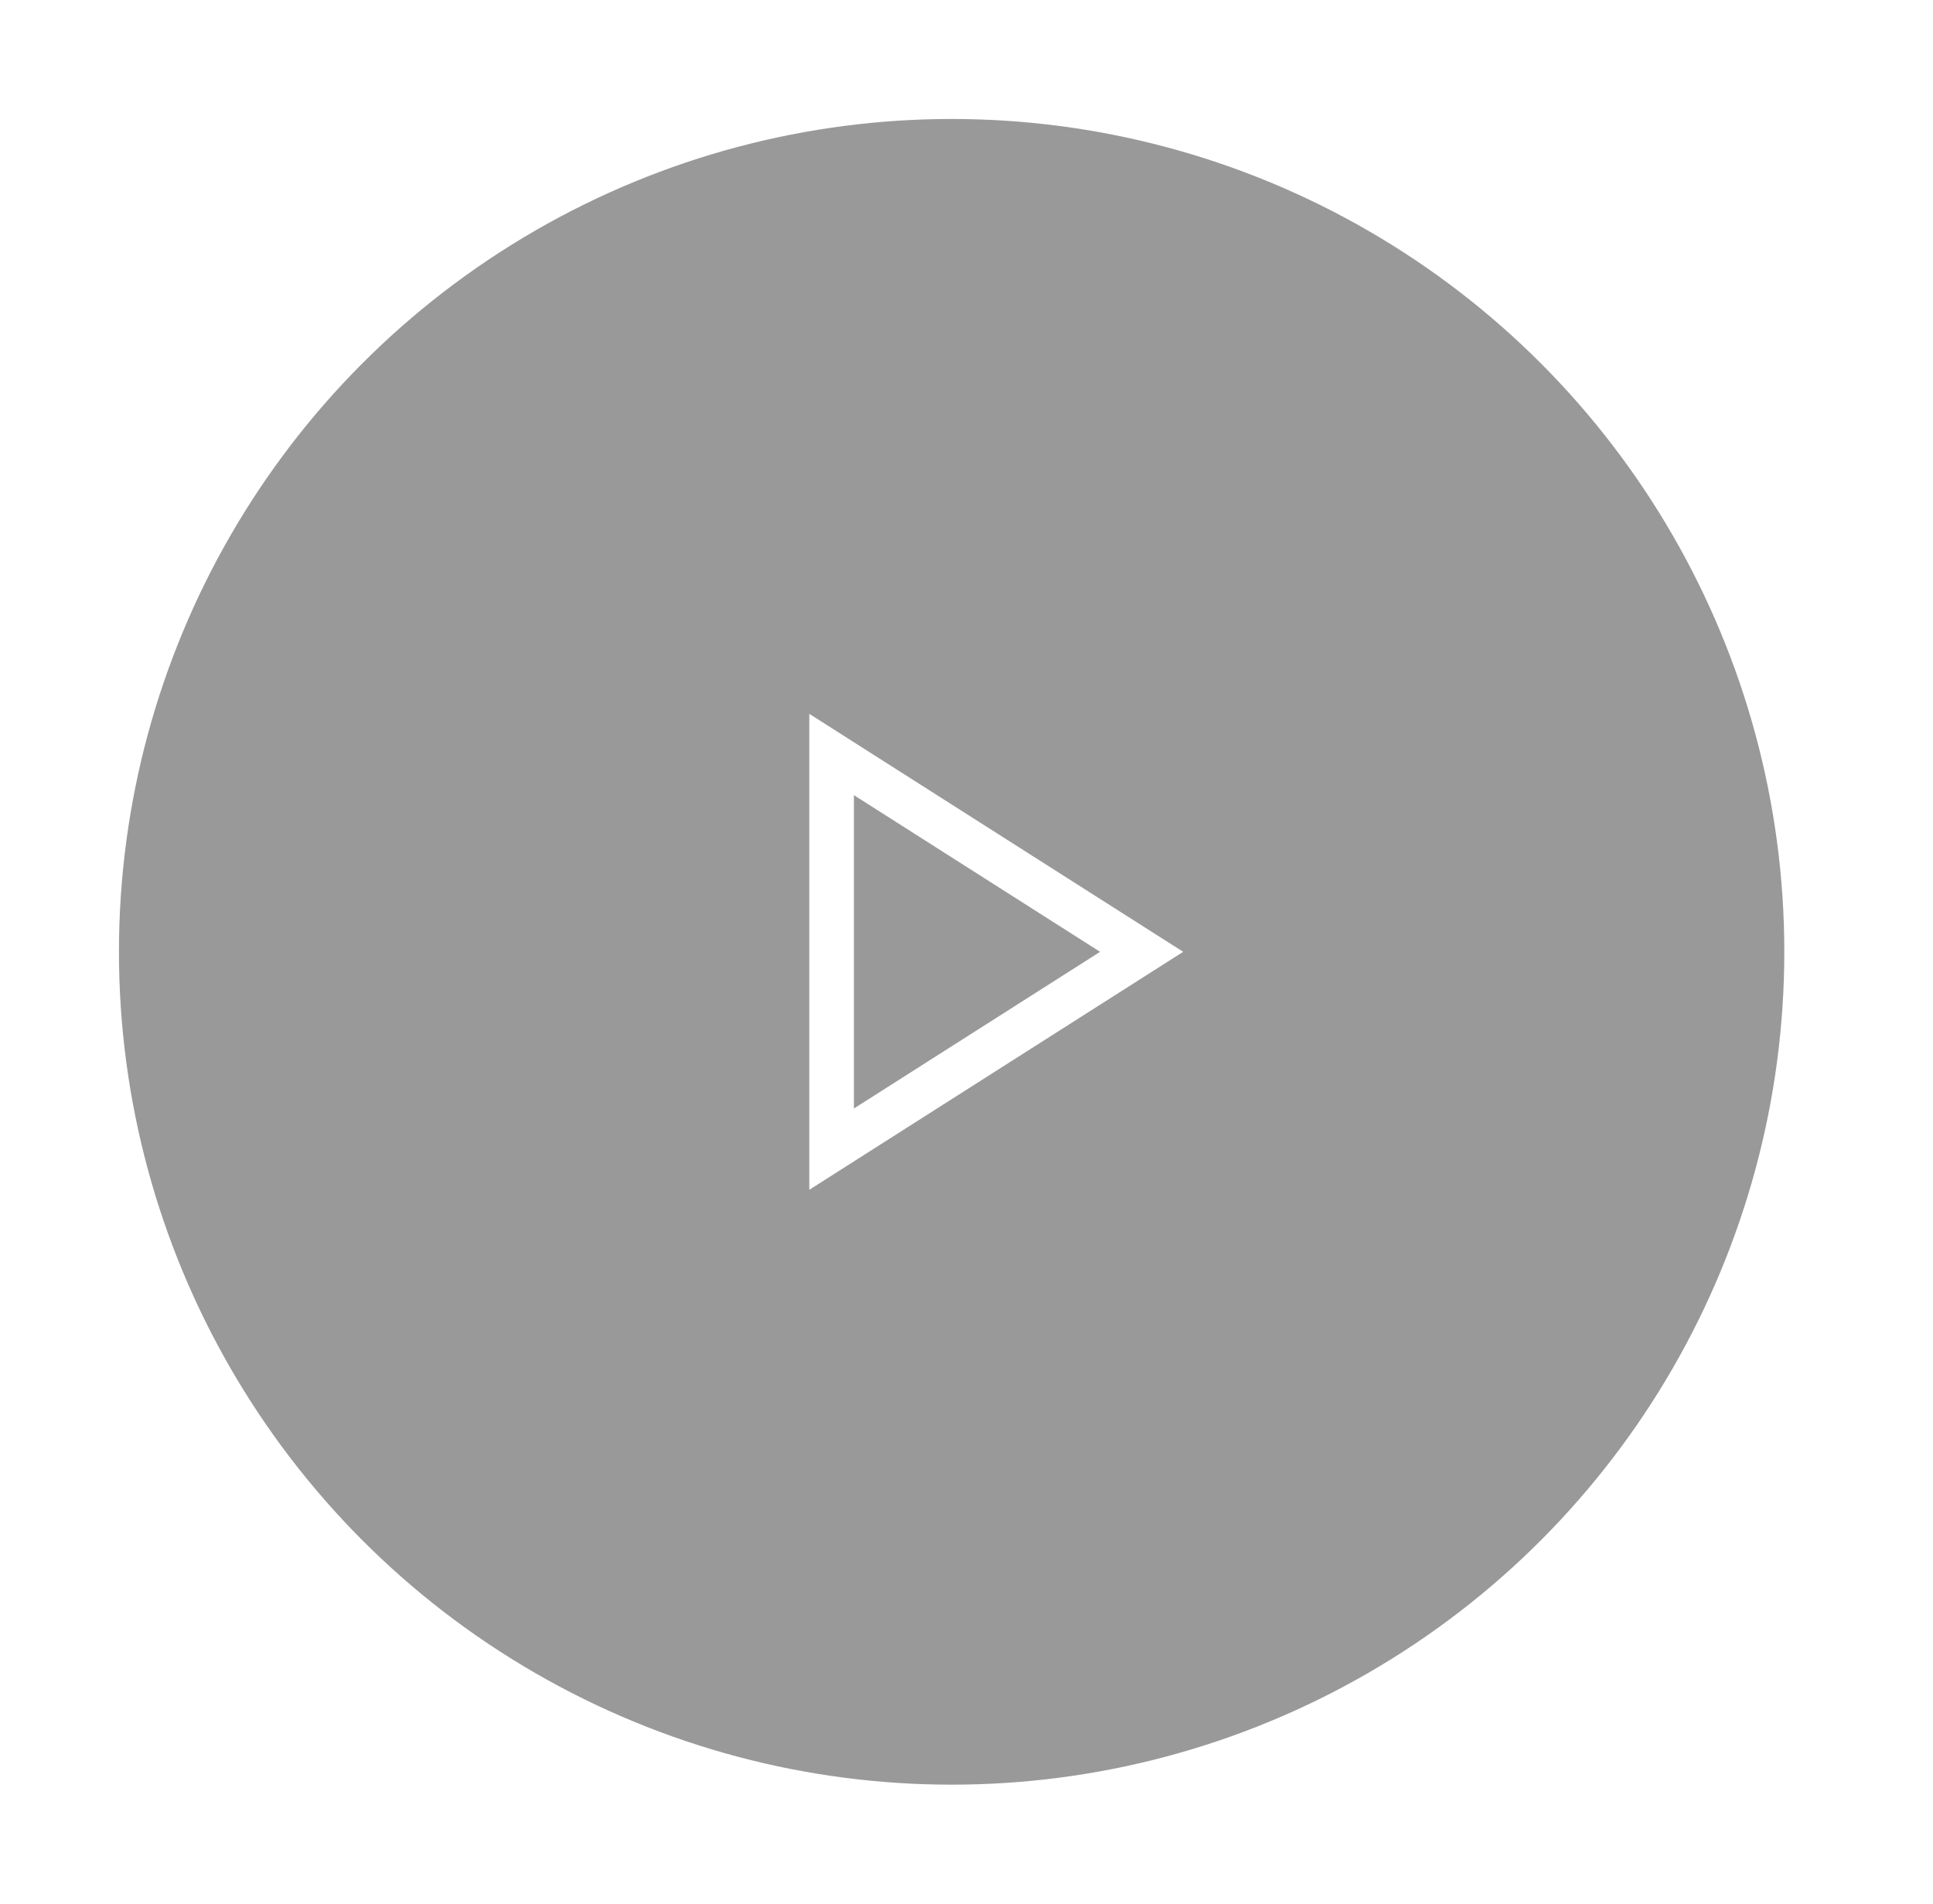 <svg width="65" height="64" viewBox="0 0 65 64" fill="none" xmlns="http://www.w3.org/2000/svg">
<g filter="url(#filter0_f_288_2587)">
<circle cx="32" cy="32" r="28" fill="black" fill-opacity="0.4"/>
</g>
<path d="M27.964 25.366L38.389 32L27.964 38.634V25.366Z" stroke="white" stroke-width="1.5"/>
<defs>
<filter id="filter0_f_288_2587" x="2" y="2" width="60" height="60" filterUnits="userSpaceOnUse" color-interpolation-filters="sRGB">
<feFlood flood-opacity="0" result="BackgroundImageFix"/>
<feBlend mode="normal" in="SourceGraphic" in2="BackgroundImageFix" result="shape"/>
<feGaussianBlur stdDeviation="1" result="effect1_foregroundBlur_288_2587"/>
</filter>
</defs>
</svg>
